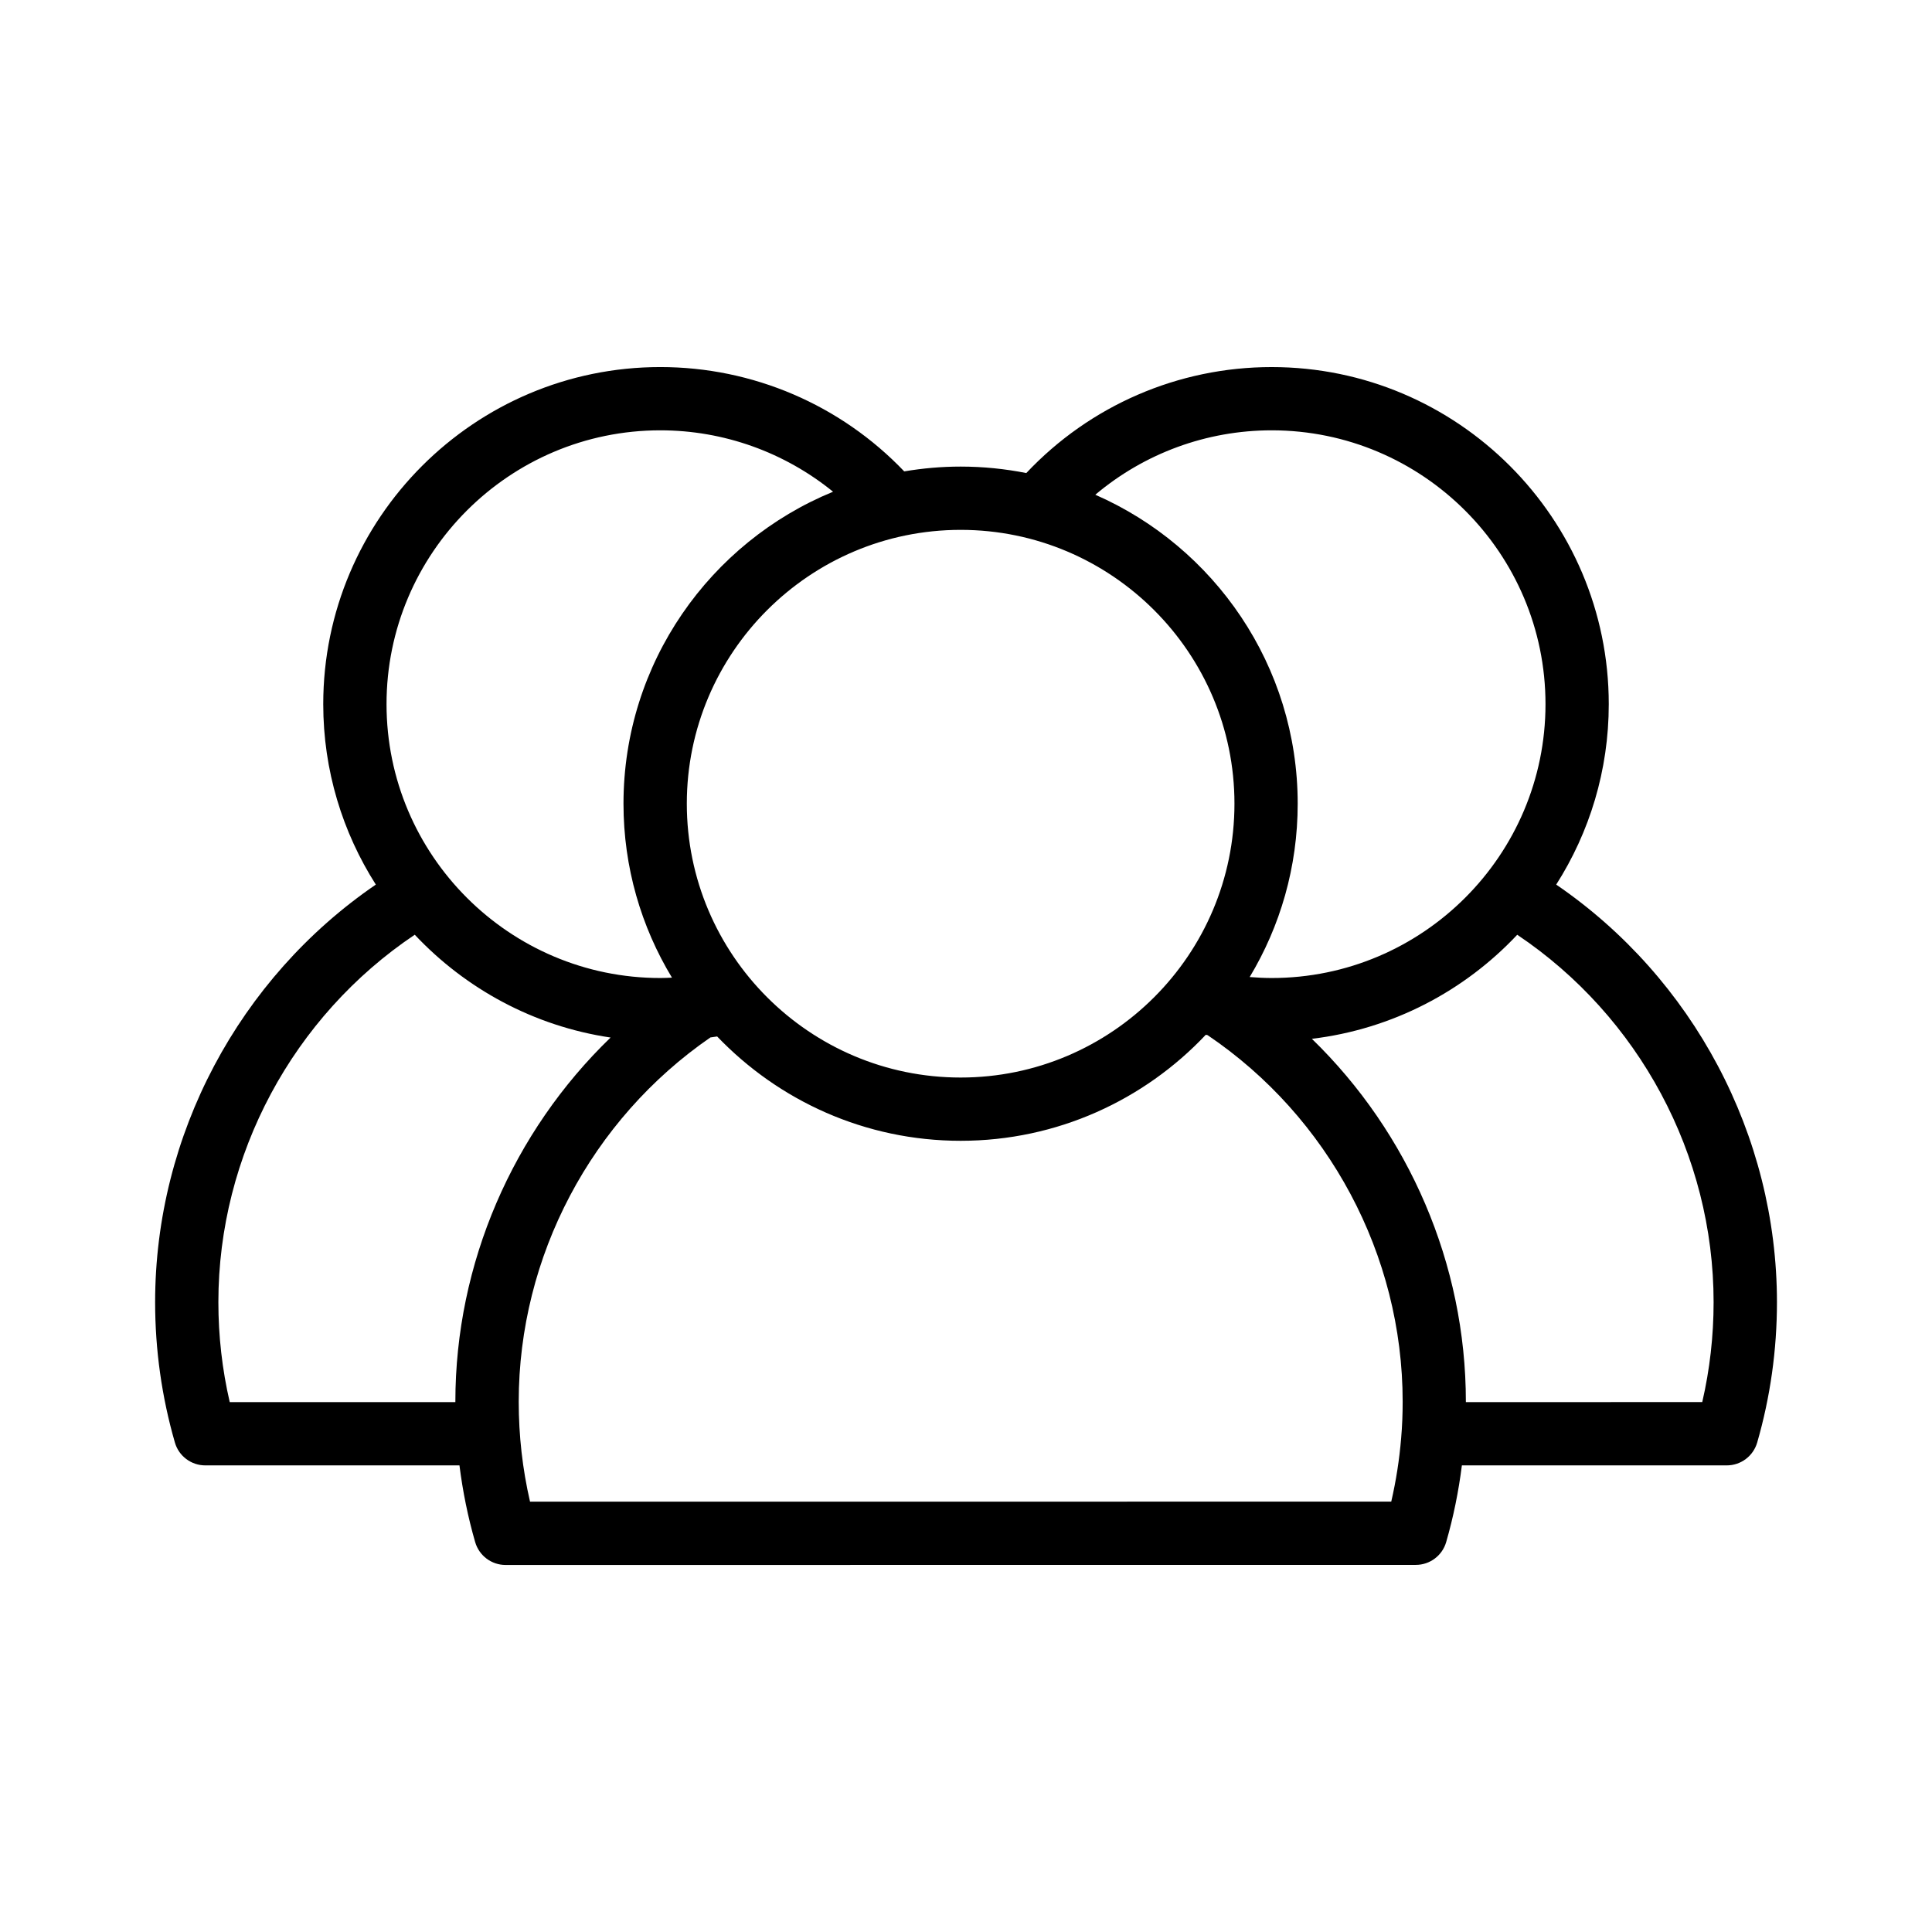 <?xml version="1.0" encoding="UTF-8"?>
<!-- Uploaded to: ICON Repo, www.svgrepo.com, Generator: ICON Repo Mixer Tools -->
<svg fill="#000000" width="800px" height="800px" version="1.1" viewBox="144 144 512 512" xmlns="http://www.w3.org/2000/svg">
 <path d="m556.41 378.43c8.816-13.836 13.93-30.238 13.93-47.82 0-49.258-40.074-89.332-89.332-89.332h-0.016c-24.738 0-48.152 10.184-65.012 28.086-5.637-1.117-11.445-1.715-17.398-1.715-5.106 0-10.086 0.453-14.953 1.273-16.836-17.637-40.129-27.648-64.633-27.648-49.254 0-89.332 40.074-89.332 89.332 0 17.582 5.129 33.988 13.934 47.82-36.285 24.809-58.488 66.402-58.488 110.66 0 12.645 1.762 25.148 5.238 37.195 1.027 3.594 4.332 6.062 8.051 6.062h67.363c0.867 6.887 2.242 13.68 4.16 20.32 1.039 3.602 4.332 6.07 8.066 6.07l241.2-0.02c3.742 0 7.027-2.457 8.066-6.051 1.91-6.621 3.293-13.441 4.16-20.32h70.199c3.742 0 7.027-2.481 8.066-6.07 3.473-12.035 5.234-24.551 5.234-37.188-0.016-44.254-22.215-85.844-58.504-110.66zm-75.406-120.39c40.012 0 72.57 32.555 72.57 72.57 0 40.02-32.555 72.574-72.57 72.574-1.949 0-3.891-0.105-5.824-0.258 8.082-13.441 12.723-29.152 12.723-45.941 0-36.578-22.086-68.074-53.637-81.875 12.988-10.949 29.457-17.07 46.738-17.07zm-9.859 98.941c0 40.02-32.555 72.578-72.562 72.578-40.02 0-72.57-32.555-72.57-72.578 0-39.996 32.551-72.562 72.57-72.562 40.008 0 72.562 32.566 72.562 72.562zm-152.15-98.941c16.836 0 32.93 5.836 45.777 16.273-32.555 13.355-55.539 45.379-55.539 82.672 0 16.859 4.699 32.641 12.844 46.098-1.027 0.051-2.051 0.102-3.078 0.102-39.996 0-72.562-32.551-72.562-72.574-0.012-40.016 32.551-72.57 72.559-72.57zm-114.11 257.54c-2.004-8.652-3.012-17.531-3.012-26.5 0-39.055 19.773-75.727 52.043-97.367 13.469 14.324 31.57 24.234 51.898 27.246-25.879 24.984-41.137 59.836-41.137 96.508v0.105l-59.793 0.004zm307.81 26.363-228.23 0.012c-1.996-8.652-2.996-17.516-2.996-26.492 0-38.543 19.277-74.797 50.801-96.531 0.605-0.09 1.18-0.156 1.785-0.258 16.281 17.004 39.176 27.648 64.539 27.648 25.574 0 48.664-10.82 64.961-28.102 0.168 0.031 0.316 0.082 0.473 0.105 32.059 21.66 51.695 58.234 51.695 97.129 0 3.231-0.121 6.465-0.398 9.633-0.465 5.695-1.352 11.336-2.625 16.855zm82.422-26.379-62.645 0.012v-0.105c0-36.516-15.125-71.223-40.809-96.176 21.355-2.559 40.41-12.664 54.422-27.574 32.254 21.629 52.039 58.316 52.039 97.371 0 8.953-1.012 17.844-3.008 26.473z"/>
</svg>